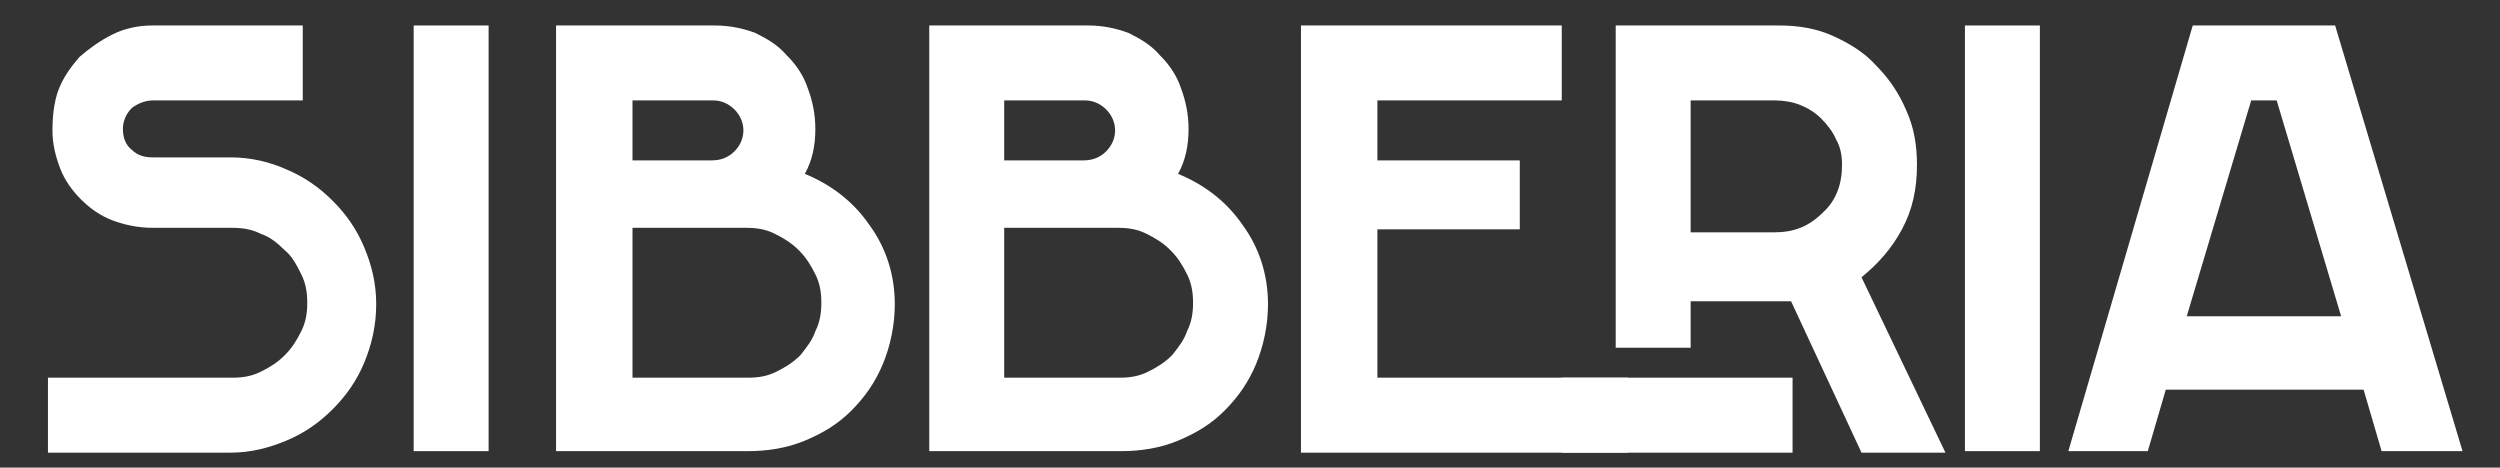 <?xml version="1.0" encoding="UTF-8"?> <svg xmlns="http://www.w3.org/2000/svg" xmlns:xlink="http://www.w3.org/1999/xlink" version="1.1" id="Capa_1" x="0px" y="0px" viewBox="0 0 166.8 31.2" style="enable-background:new 0 0 166.8 31.2;" xml:space="preserve"><rect x="0" y="0" width="166.8" height="31.2" fill="#333333" stroke="none"/> <style type="text/css"> .st0{fill:#FFFFFF;} </style> <g> <path class="st0" d="M3.2,25.2h12.3c0.7,0,1.3-0.1,1.9-0.4c0.6-0.3,1.1-0.6,1.6-1.1c0.5-0.5,0.8-1,1.1-1.6c0.3-0.6,0.4-1.2,0.4-1.9 c0-0.7-0.1-1.3-0.4-1.9c-0.3-0.6-0.6-1.2-1.1-1.6c-0.5-0.5-1-0.9-1.6-1.1c-0.6-0.3-1.2-0.4-1.9-0.4h-5.3c-1,0-1.9-0.2-2.7-0.5 c-0.8-0.3-1.5-0.8-2.1-1.4c-0.6-0.6-1.1-1.3-1.4-2.1c-0.3-0.8-0.5-1.6-0.5-2.5S3.6,6.8,3.9,6c0.3-0.8,0.8-1.5,1.4-2.2 C6,3.2,6.7,2.7,7.5,2.3c0.8-0.4,1.7-0.6,2.7-0.6h10v5h-10c-0.5,0-1,0.2-1.4,0.5C8.4,7.6,8.2,8.1,8.2,8.6c0,0.6,0.2,1.1,0.6,1.4 c0.4,0.4,0.9,0.5,1.4,0.5h5.2c1.3,0,2.6,0.3,3.7,0.8c1.2,0.5,2.2,1.2,3.1,2.1c0.9,0.9,1.6,1.9,2.1,3.1c0.5,1.2,0.8,2.4,0.8,3.8 c0,1.4-0.3,2.7-0.8,3.9c-0.5,1.2-1.2,2.2-2.1,3.1c-0.9,0.9-1.9,1.6-3.1,2.1c-1.2,0.5-2.4,0.8-3.7,0.8H3.2V25.2z"></path> <path class="st0" d="M27.6,1.7h5v28.4h-5V1.7z"></path> <path class="st0" d="M37.1,1.7h10.6c1,0,1.9,0.2,2.7,0.5c0.8,0.4,1.5,0.8,2.1,1.5c0.6,0.6,1.1,1.3,1.4,2.2c0.3,0.8,0.5,1.7,0.5,2.7 c0,1.1-0.2,2.1-0.7,3c1.7,0.7,3.2,1.8,4.3,3.4c1.1,1.5,1.7,3.3,1.7,5.3c0,1.4-0.3,2.8-0.8,4c-0.5,1.2-1.2,2.2-2.1,3.1 c-0.9,0.9-1.9,1.5-3.1,2c-1.2,0.5-2.5,0.7-3.8,0.7H37.1V1.7z M42.2,6.7v4h5.3c0.6,0,1.1-0.2,1.5-0.6c0.4-0.4,0.6-0.9,0.6-1.4 c0-0.5-0.2-1-0.6-1.4c-0.4-0.4-0.9-0.6-1.4-0.6H42.2z M42.2,15.3v9.9h7.7c0.7,0,1.3-0.1,1.9-0.4c0.6-0.3,1.1-0.6,1.6-1.1 c0.4-0.5,0.8-1,1-1.6c0.3-0.6,0.4-1.2,0.4-1.9c0-0.7-0.1-1.3-0.4-1.9c-0.3-0.6-0.6-1.1-1.1-1.6c-0.5-0.5-1-0.8-1.6-1.1 c-0.6-0.3-1.2-0.4-1.9-0.4H42.2z"></path> <path class="st0" d="M62,1.7h10.6c1,0,1.9,0.2,2.7,0.5c0.8,0.4,1.5,0.8,2.1,1.5c0.6,0.6,1.1,1.3,1.4,2.2c0.3,0.8,0.5,1.7,0.5,2.7 c0,1.1-0.2,2.1-0.7,3c1.7,0.7,3.2,1.8,4.3,3.4c1.1,1.5,1.7,3.3,1.7,5.3c0,1.4-0.3,2.8-0.8,4c-0.5,1.2-1.2,2.2-2.1,3.1 c-0.9,0.9-1.9,1.5-3.1,2c-1.2,0.5-2.5,0.7-3.8,0.7H62V1.7z M67,6.7v4h5.3c0.6,0,1.1-0.2,1.5-0.6c0.4-0.4,0.6-0.9,0.6-1.4 c0-0.5-0.2-1-0.6-1.4c-0.4-0.4-0.9-0.6-1.4-0.6H67z M67,15.3v9.9h7.7c0.7,0,1.3-0.1,1.9-0.4c0.6-0.3,1.1-0.6,1.6-1.1 c0.4-0.5,0.8-1,1-1.6c0.3-0.6,0.4-1.2,0.4-1.9c0-0.7-0.1-1.3-0.4-1.9c-0.3-0.6-0.6-1.1-1.1-1.6c-0.5-0.5-1-0.8-1.6-1.1 c-0.6-0.3-1.2-0.4-1.9-0.4H67z"></path> <path class="st0" d="M86.8,1.7h17.4v5H91.9v4h9.5v4.6h-9.5v9.9h16.7v5H86.8V1.7z"></path> <path class="st0" d="M104.2,25.2h15.4v5h-15.4V25.2z M119.5,20.1h-6.7v3.1h-5V1.7h10.9c1.3,0,2.5,0.2,3.6,0.7 c1.1,0.5,2.1,1.1,2.9,2c0.8,0.8,1.5,1.8,2,3c0.5,1.1,0.7,2.3,0.7,3.6c0,1.6-0.3,3-1,4.3c-0.7,1.3-1.6,2.3-2.7,3.2l5.6,11.7h-5.6 L119.5,20.1z M112.8,6.7v8.8h5.6c1.3,0,2.3-0.4,3.2-1.3c0.9-0.8,1.3-1.9,1.3-3.2c0-0.6-0.1-1.2-0.4-1.7c-0.2-0.5-0.6-1-1-1.4 c-0.4-0.4-0.9-0.7-1.4-0.9c-0.5-0.2-1.1-0.3-1.7-0.3H112.8z"></path> <path class="st0" d="M131.1,1.7h5v28.4h-5V1.7z"></path> <path class="st0" d="M146.3,1.7h9.5l8.5,28.4h-5.4l-1.2-4.1h-13.2l-1.2,4.1H138L146.3,1.7z M145.9,21.1h10.3l-4.3-14.4h-1.7 L145.9,21.1z"></path> </g> </svg> 